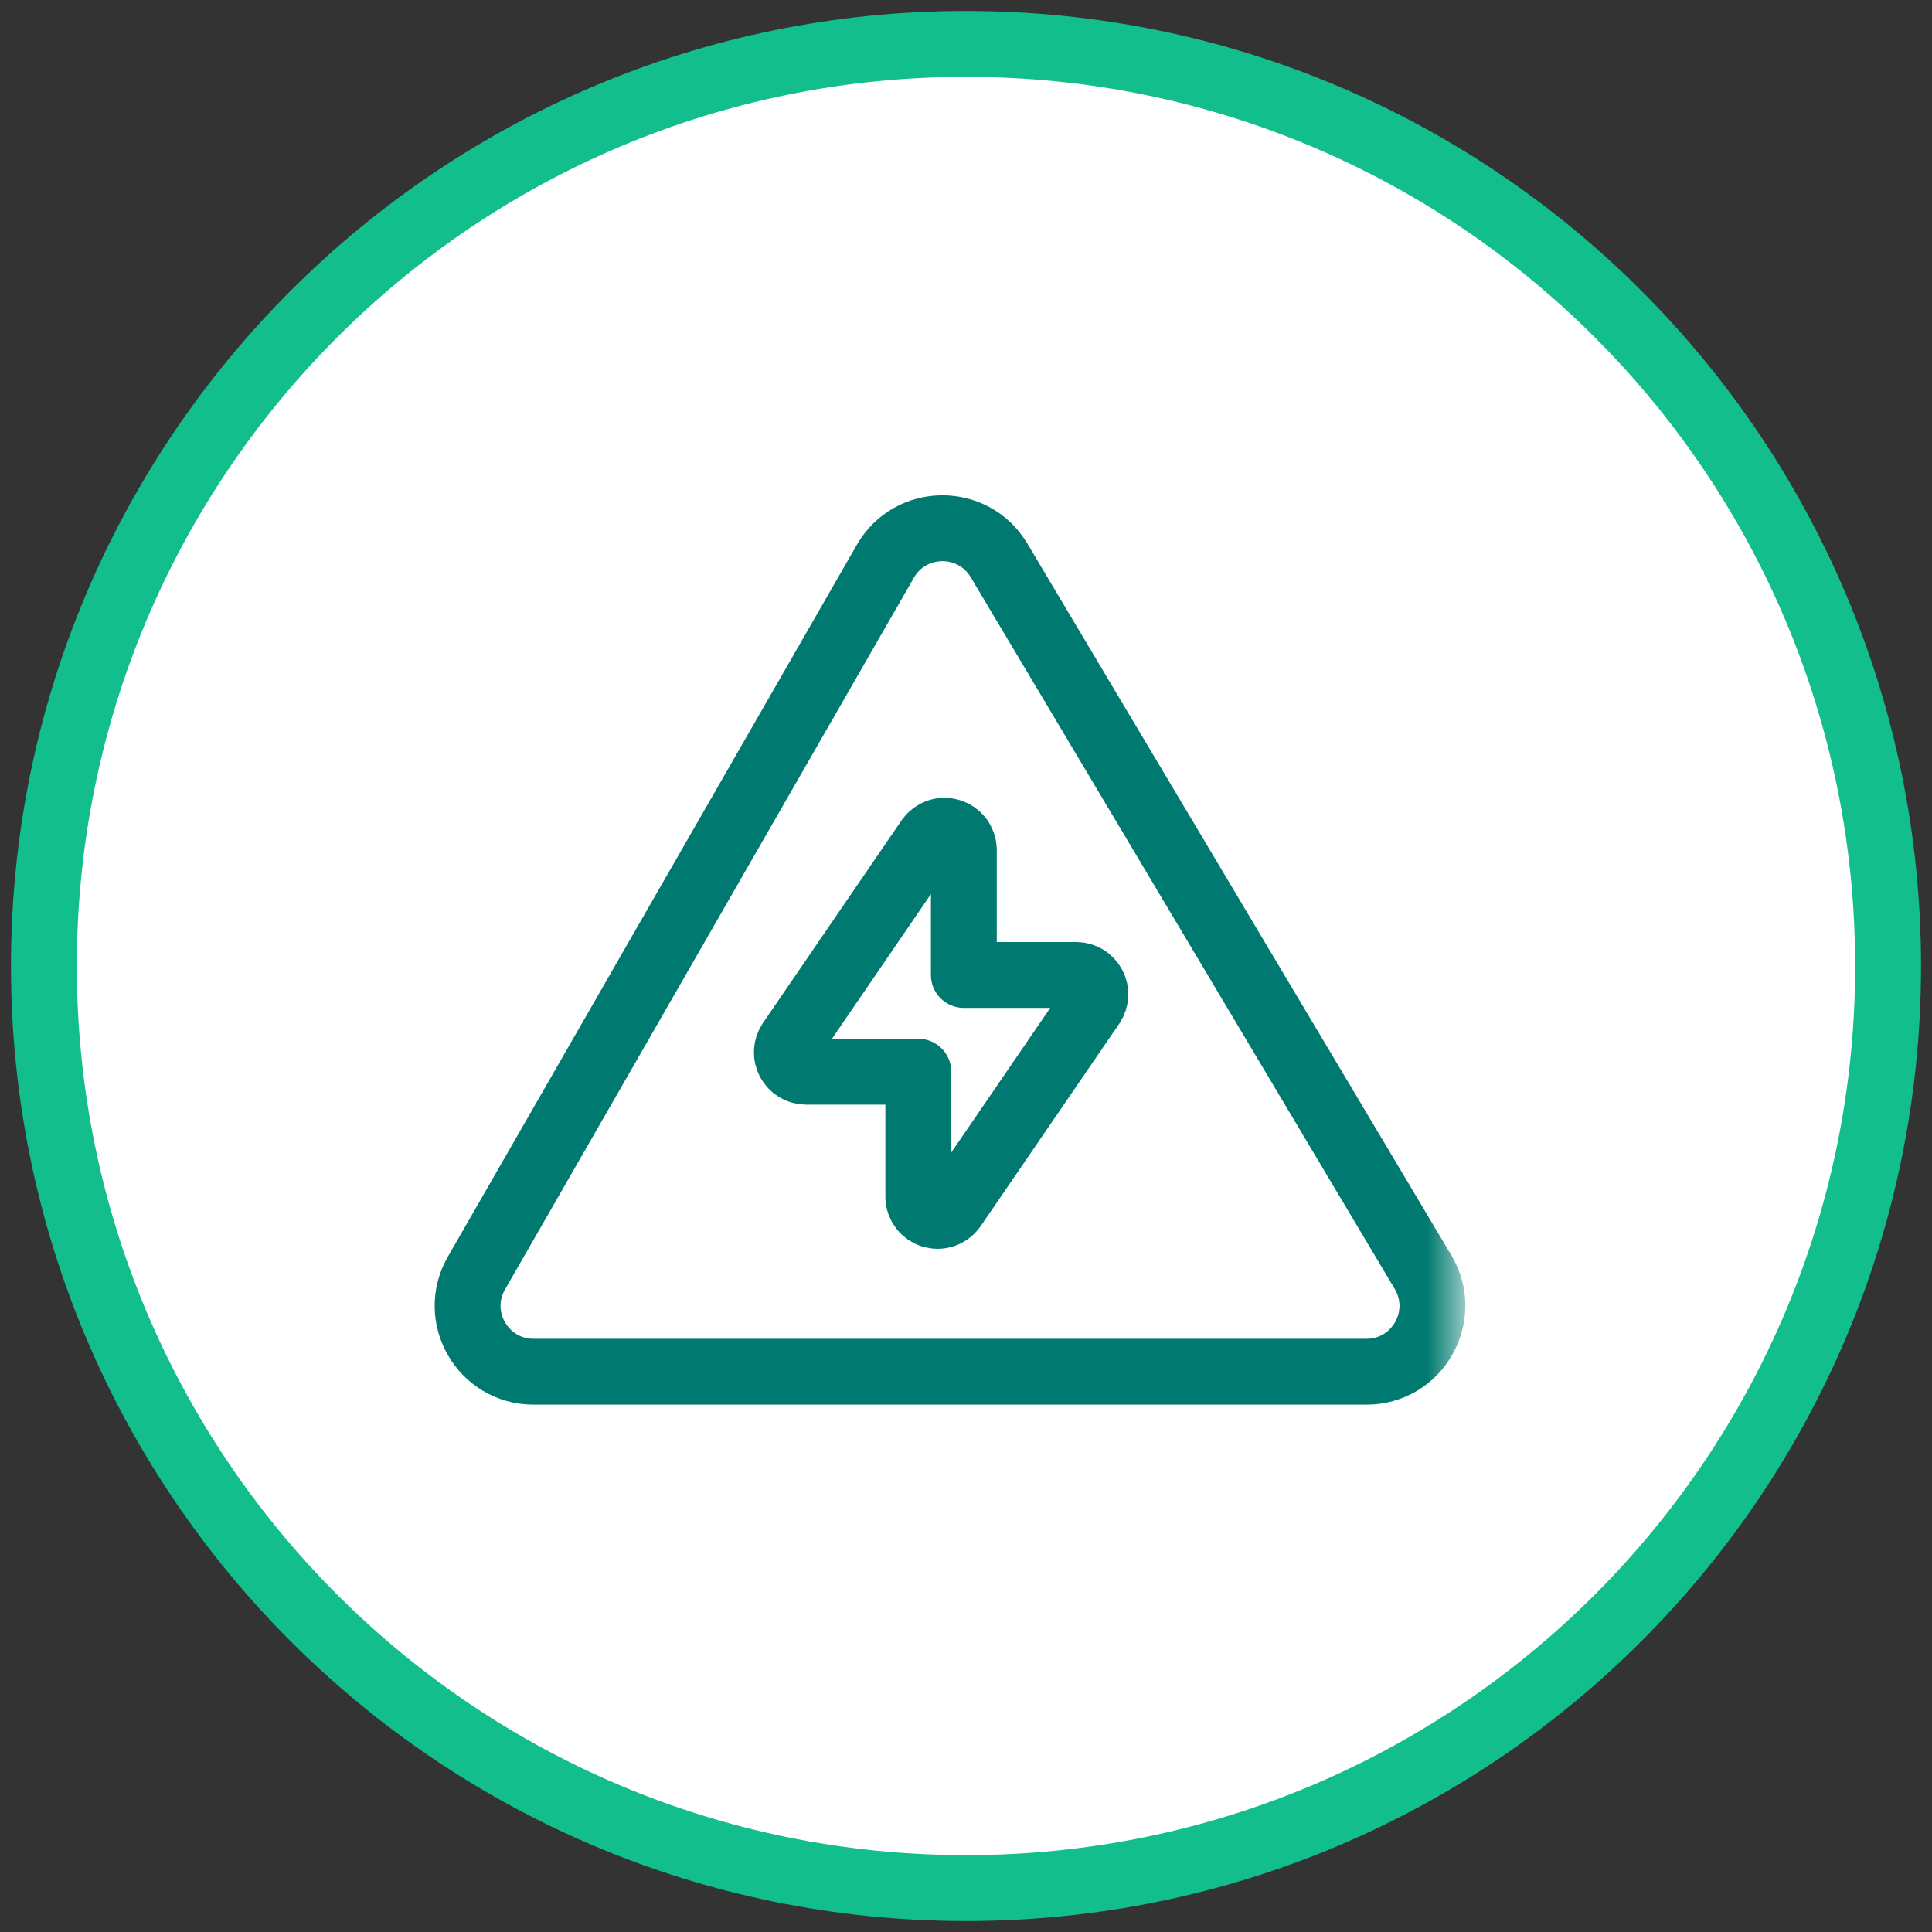 <svg width="44" height="44" viewBox="0 0 44 44" fill="none" xmlns="http://www.w3.org/2000/svg">
<rect x="0" y="0" width="44" height="44" fill="#333333" stroke="none"/>
<g clip-path="url(#clip0_6012_10097)">
<path d="M22 43C33.598 43 43 33.598 43 22C43 10.402 33.598 1 22 1C10.402 1 1 10.402 1 22C1 33.598 10.402 43 22 43Z" fill="white" stroke="#11BE8C" stroke-width="1.5"/>
<mask id="mask0_6012_10097" style="mask-type:luminance" maskUnits="userSpaceOnUse" x="8" y="9" width="26" height="26">
<path d="M33.32 9.68H8.68V34.32H33.32V9.68Z" fill="white"/>
</mask>
<g mask="url(#mask0_6012_10097)">
<path d="M10.851 28.993L20.163 12.783C20.734 11.789 22.165 11.777 22.752 12.762L32.409 28.972C33.004 29.972 32.284 31.24 31.12 31.24H12.151C10.998 31.24 10.276 29.993 10.851 28.993Z" stroke="#007A70" stroke-width="1.5" stroke-linecap="round"/>
<path d="M21.159 19.096C21.213 19.024 21.289 18.969 21.375 18.941C21.462 18.913 21.555 18.913 21.642 18.94C21.728 18.967 21.805 19.02 21.86 19.092C21.915 19.164 21.947 19.252 21.951 19.343V22.204H24.513C24.592 22.205 24.669 22.227 24.736 22.268C24.803 22.31 24.858 22.368 24.895 22.438C24.932 22.508 24.95 22.586 24.946 22.665C24.942 22.744 24.917 22.82 24.874 22.886L21.706 27.514C21.651 27.587 21.576 27.641 21.489 27.669C21.403 27.698 21.31 27.698 21.223 27.671C21.136 27.644 21.06 27.591 21.004 27.519C20.949 27.446 20.917 27.359 20.914 27.268V24.407H18.353C18.274 24.406 18.197 24.384 18.13 24.342C18.063 24.301 18.008 24.243 17.971 24.173C17.934 24.103 17.916 24.025 17.92 23.946C17.924 23.867 17.949 23.791 17.992 23.725L21.159 19.096Z" stroke="#007A70" stroke-width="1.5" stroke-linecap="round" stroke-linejoin="round"/>
</g>
</g>
<defs>
<clipPath id="clip0_6012_10097">
<rect width="44" height="44" fill="white"/>
</clipPath>
</defs>
</svg>
